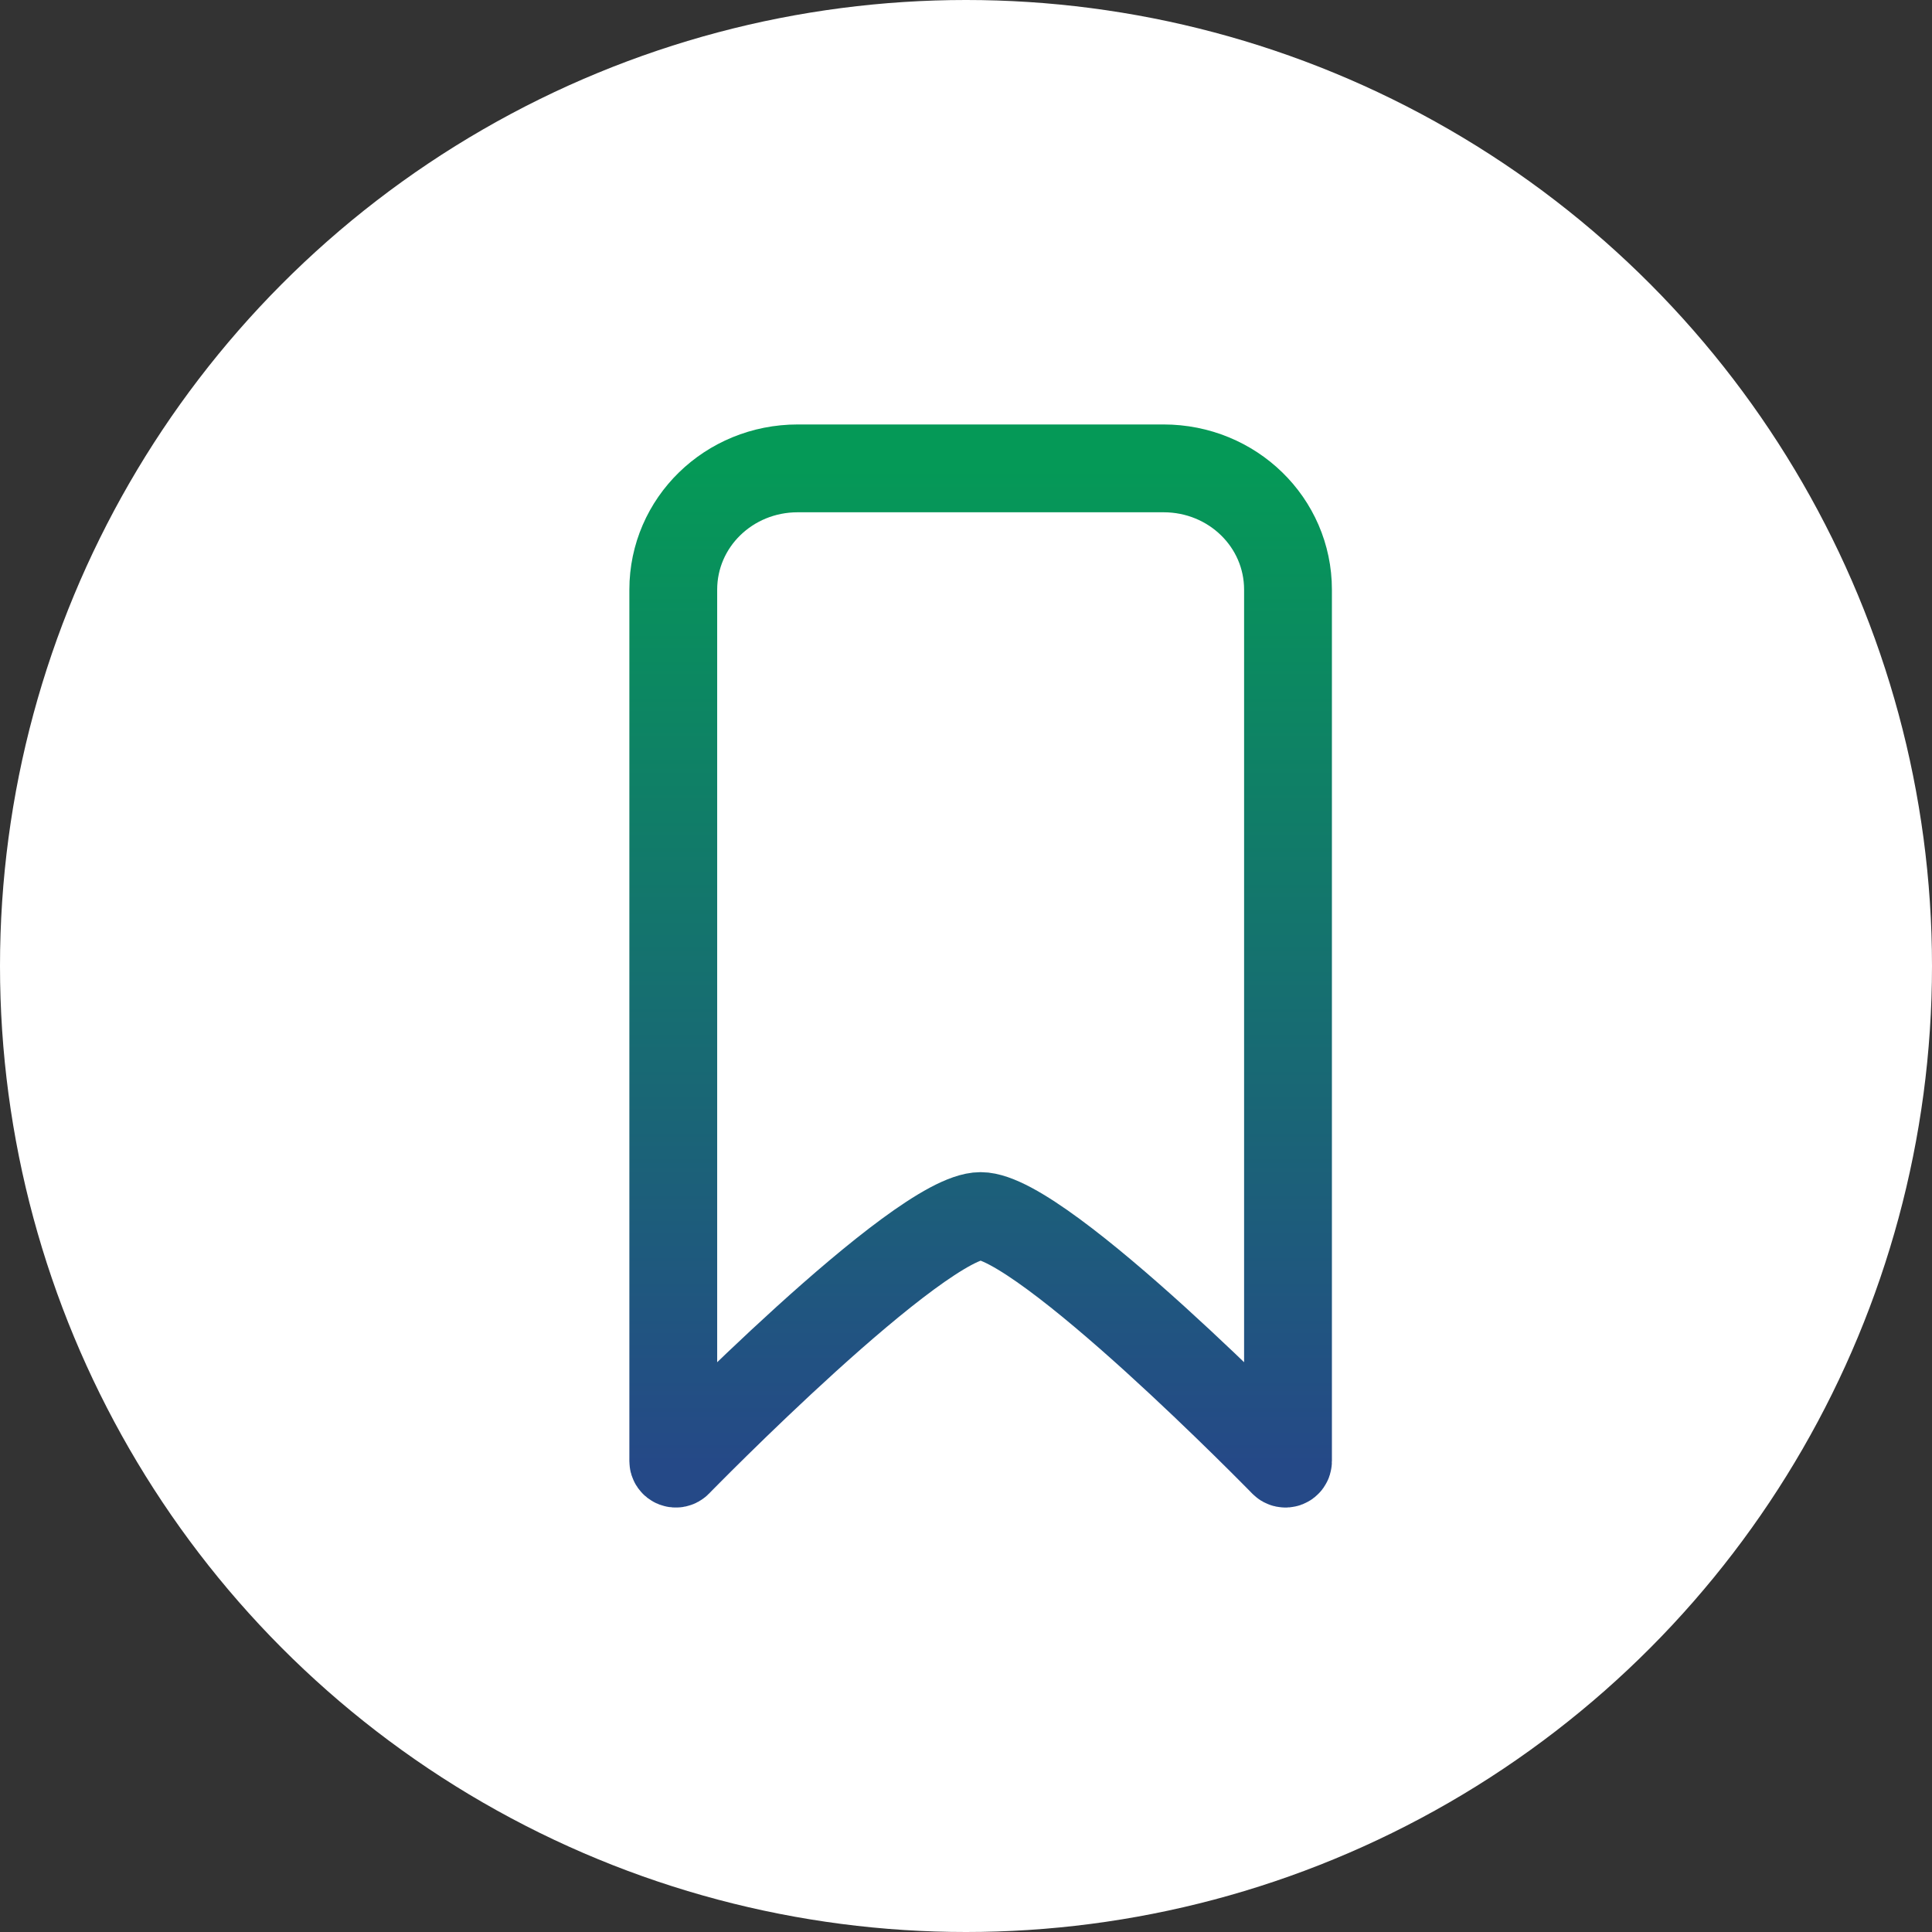 <svg width="66" height="66" viewBox="0 0 66 66" fill="none" xmlns="http://www.w3.org/2000/svg">
<rect x="0" y="0" width="66" height="66" fill="#333333" stroke="none"/>
<circle cx="33" cy="33" r="33" fill="white"/>
<path fill-rule="evenodd" clip-rule="evenodd" d="M33.5 41.542C33.252 41.542 32.903 41.665 32.471 41.895C32.044 42.124 31.547 42.452 31.01 42.847C29.936 43.637 28.704 44.692 27.539 45.748C26.374 46.805 25.277 47.861 24.47 48.654C24.067 49.05 23.737 49.38 23.508 49.611C23.393 49.726 23.303 49.817 23.242 49.879L23.173 49.95L23.151 49.972L23.15 49.974C23.125 49.999 23.088 50.007 23.055 49.994C23.022 49.981 23 49.95 23 49.915V20.144C23 17.848 24.896 16 27.252 16H39.748C42.104 16 44 17.848 44 20.144V49.915C44 49.95 43.978 49.981 43.945 49.994C43.912 50.007 43.875 49.999 43.85 49.974L43.849 49.972L43.827 49.95L43.758 49.879C43.697 49.817 43.607 49.726 43.492 49.611C43.263 49.38 42.933 49.05 42.53 48.654C41.723 47.861 40.626 46.805 39.461 45.748C38.296 44.692 37.064 43.637 35.99 42.847C35.453 42.452 34.956 42.124 34.529 41.895C34.097 41.665 33.748 41.542 33.5 41.542Z" stroke="url(#paint0_linear_2003_3)" stroke-width="3" stroke-miterlimit="10" stroke-linejoin="round"/>
<defs>
<linearGradient id="paint0_linear_2003_3" x1="33.5" y1="16" x2="33.5" y2="50" gradientUnits="userSpaceOnUse">
<stop stop-color="#059957"/>
<stop offset="1" stop-color="#254987"/>
</linearGradient>
</defs>
</svg>
